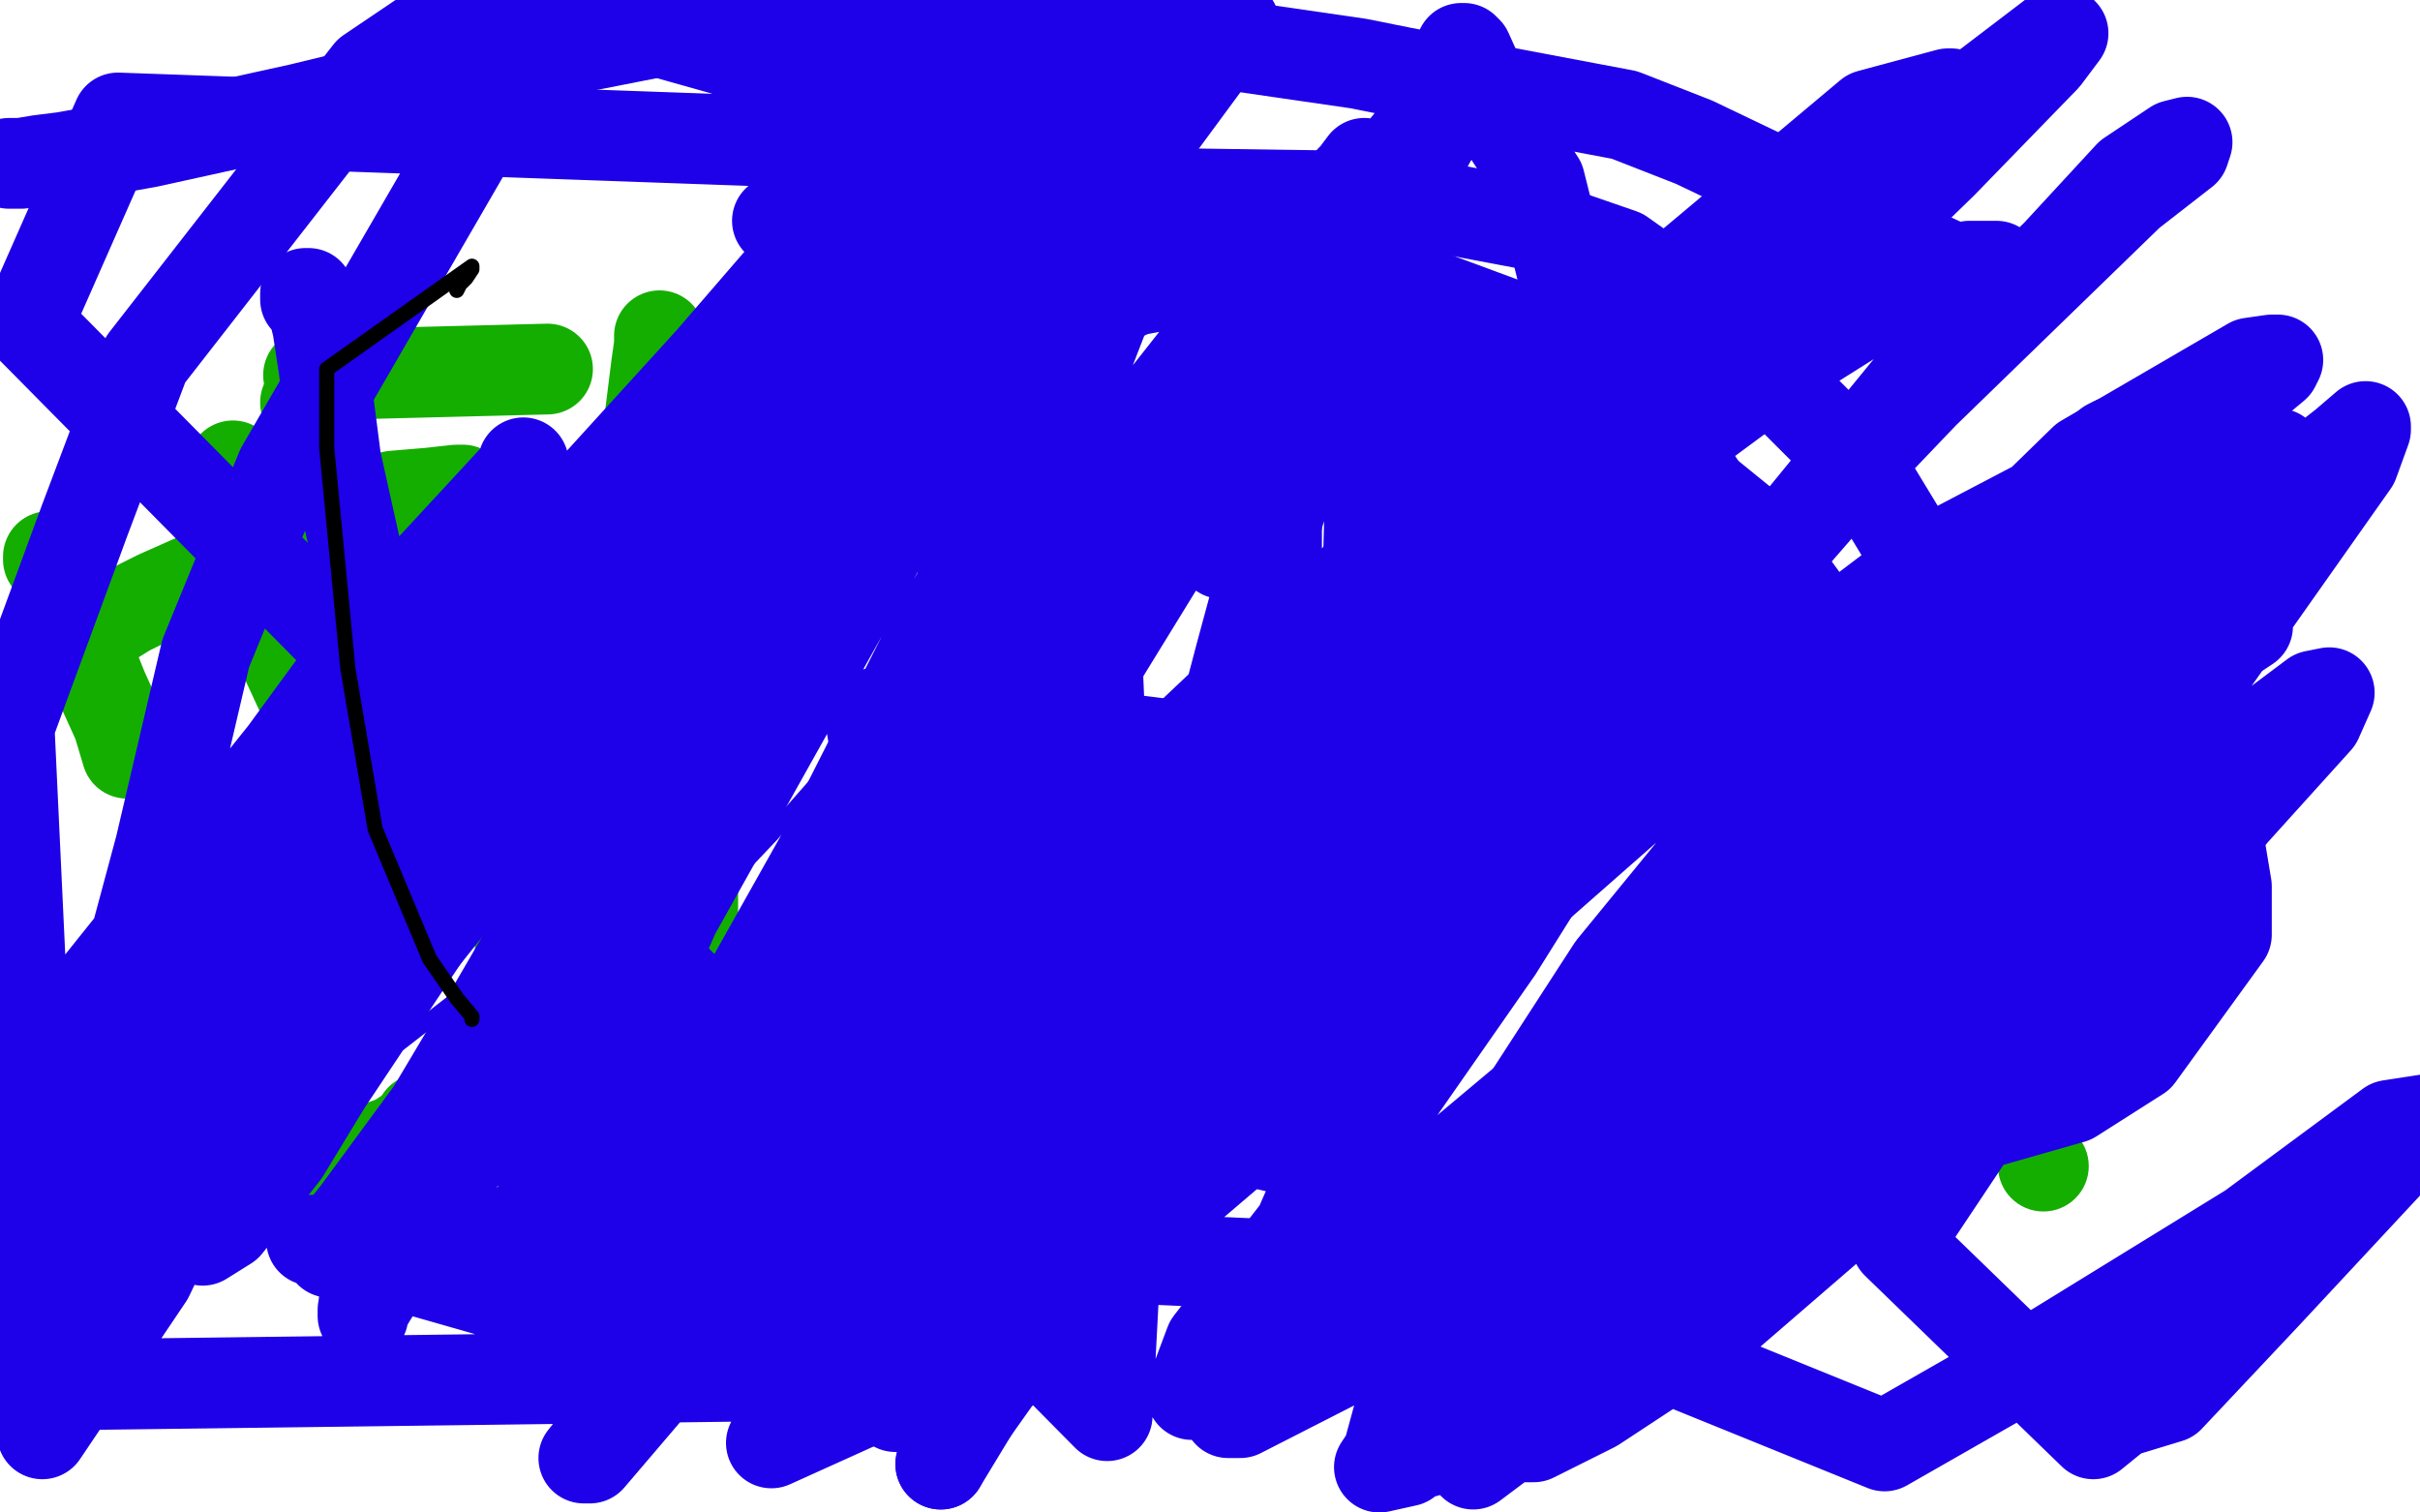 <?xml version="1.0" standalone="no"?>
<!DOCTYPE svg PUBLIC "-//W3C//DTD SVG 1.1//EN"
"http://www.w3.org/Graphics/SVG/1.1/DTD/svg11.dtd">

<svg width="800" height="500" version="1.1" xmlns="http://www.w3.org/2000/svg" xmlns:xlink="http://www.w3.org/1999/xlink" style="stroke-antialiasing: false"><desc>This SVG has been created on https://colorillo.com/</desc><rect x='0' y='0' width='800' height='500' style='fill: rgb(255,255,255); stroke-width:0' /><polyline points="16,184 16,185 16,185 17,186 17,186 18,189 18,189 21,195 21,195 23,201 23,201 26,208 26,208 34,228 34,228 39,239 39,239 42,249 42,249" style="fill: none; stroke: #14ae00; stroke-width: 30; stroke-linejoin: round; stroke-linecap: round; stroke-antialiasing: false; stroke-antialias: 0; opacity: 1.0"/>
<polyline points="77,154 80,161 80,161 82,169 82,169 88,193 88,193 94,217 94,217 100,230 100,230 101,231 101,231 102,231 102,231" style="fill: none; stroke: #14ae00; stroke-width: 30; stroke-linejoin: round; stroke-linecap: round; stroke-antialiasing: false; stroke-antialias: 0; opacity: 1.0"/>
<polyline points="21,213 21,212 21,212 22,211 22,211 34,207 34,207 42,202 42,202 52,197 52,197 70,189 70,189" style="fill: none; stroke: #14ae00; stroke-width: 30; stroke-linejoin: round; stroke-linecap: round; stroke-antialiasing: false; stroke-antialias: 0; opacity: 1.0"/>
<polyline points="101,133 102,134 102,134 103,138 103,138 106,142 106,142 111,156 111,156 113,167 113,167 115,192 115,192 116,202 116,202 116,211 118,213 118,214 119,214 120,214 121,214 123,214 128,213 136,212 155,211 159,211 161,211 165,211 167,211 168,211" style="fill: none; stroke: #14ae00; stroke-width: 30; stroke-linejoin: round; stroke-linecap: round; stroke-antialiasing: false; stroke-antialias: 0; opacity: 1.0"/>
<polyline points="119,166 120,165 120,165 121,165 121,165 126,165 126,165 130,164 130,164 142,163 142,163 151,162 151,162 153,162 153,162" style="fill: none; stroke: #14ae00; stroke-width: 30; stroke-linejoin: round; stroke-linecap: round; stroke-antialiasing: false; stroke-antialias: 0; opacity: 1.0"/>
<polyline points="102,124 181,122 181,122" style="fill: none; stroke: #14ae00; stroke-width: 30; stroke-linejoin: round; stroke-linecap: round; stroke-antialiasing: false; stroke-antialias: 0; opacity: 1.0"/>
<polyline points="218,111 218,112 218,112 218,114 218,114 217,121 217,121 215,137 215,137 211,169 211,169 206,216 206,216 206,229 206,229 205,240 205,240 205,241 205,241" style="fill: none; stroke: #14ae00; stroke-width: 30; stroke-linejoin: round; stroke-linecap: round; stroke-antialiasing: false; stroke-antialias: 0; opacity: 1.0"/>
<circle cx="251.5" cy="216.5" r="15" style="fill: #14ae00; stroke-antialiasing: false; stroke-antialias: 0; opacity: 1.0"/>
<polyline points="110,286 109,286 109,286 104,292 104,292 95,300 95,300 65,318 65,318 59,320 59,320 54,325 54,325 52,328 52,328 51,332 51,332 51,334 51,334 51,341 51,341 54,351 54,351 63,368 73,376 100,385 109,385 131,377 137,373 139,370 142,369" style="fill: none; stroke: #14ae00; stroke-width: 30; stroke-linejoin: round; stroke-linecap: round; stroke-antialiasing: false; stroke-antialias: 0; opacity: 1.0"/>
<polyline points="172,284 172,289 172,289 172,294 172,294 172,313 172,313 172,326 172,326 172,354 172,354 173,365 173,365 173,371 173,371 174,376 174,376" style="fill: none; stroke: #14ae00; stroke-width: 30; stroke-linejoin: round; stroke-linecap: round; stroke-antialiasing: false; stroke-antialias: 0; opacity: 1.0"/>
<polyline points="229,274 229,280 229,280 229,284 229,284 229,291 229,291 229,315 229,315 230,330 230,330 233,367 233,367 234,379 234,379 235,389 235,389 235,391" style="fill: none; stroke: #14ae00; stroke-width: 30; stroke-linejoin: round; stroke-linecap: round; stroke-antialiasing: false; stroke-antialias: 0; opacity: 1.0"/>
<polyline points="177,338 178,338 178,338 179,338 179,338 180,338 180,338 181,338 181,338 182,338 182,338 191,337 191,337 201,335 201,335 218,332 222,330 228,330" style="fill: none; stroke: #14ae00; stroke-width: 30; stroke-linejoin: round; stroke-linecap: round; stroke-antialiasing: false; stroke-antialias: 0; opacity: 1.0"/>
<polyline points="279,276 278,277 278,277 277,290 277,290 277,302 277,302 277,326 277,326 279,340 279,340 282,352 282,352 284,364 284,364 290,389 290,389 291,393 291,393 292,394" style="fill: none; stroke: #14ae00; stroke-width: 30; stroke-linejoin: round; stroke-linecap: round; stroke-antialiasing: false; stroke-antialias: 0; opacity: 1.0"/>
<polyline points="356,264 354,273 354,273 352,280 352,280 348,308 348,308 347,325 347,325 344,355 344,355 340,375 340,375 340,379 340,379 340,381 340,381 341,381 342,381 344,381 357,380 372,377 381,375 394,374 399,373 406,373 407,373 408,373 411,373" style="fill: none; stroke: #14ae00; stroke-width: 30; stroke-linejoin: round; stroke-linecap: round; stroke-antialiasing: false; stroke-antialias: 0; opacity: 1.0"/>
<polyline points="462,260 461,267 461,267 459,272 459,272 457,280 457,280 454,290 454,290 448,311 448,311 444,326 444,326 441,357 441,357 441,365 441,365 441,376 441,376 441,380 441,380 441,386 441,387 442,387 444,387 451,387 454,387 460,386 466,385 487,384 494,384 507,384 516,384 525,383 528,383 529,383 530,383 531,383 532,384" style="fill: none; stroke: #14ae00; stroke-width: 30; stroke-linejoin: round; stroke-linecap: round; stroke-antialiasing: false; stroke-antialias: 0; opacity: 1.0"/>
<circle cx="594.5" cy="385.5" r="15" style="fill: #14ae00; stroke-antialiasing: false; stroke-antialias: 0; opacity: 1.0"/>
<circle cx="632.5" cy="384.5" r="15" style="fill: #14ae00; stroke-antialiasing: false; stroke-antialias: 0; opacity: 1.0"/>
<circle cx="675.5" cy="385.5" r="15" style="fill: #14ae00; stroke-antialiasing: false; stroke-antialias: 0; opacity: 1.0"/>
<polyline points="3,54 7,54 7,54 13,53 13,53 21,52 21,52 49,47 49,47 99,36 99,36 132,28 132,28 164,21 164,21 225,9 225,9 325,8 356,9 387,12 449,21 484,28 537,38 560,47 583,58 619,74 627,80 642,87 645,89 648,89 651,89 652,89 653,89 653,90" style="fill: none; stroke: #1e00e9; stroke-width: 30; stroke-linejoin: round; stroke-linecap: round; stroke-antialiasing: false; stroke-antialias: 0; opacity: 1.0"/>
<polyline points="257,73 275,72 275,72 320,67 320,67 353,66 353,66 389,64 389,64 457,65 457,65 510,75 510,75 536,84 536,84 577,113 577,113 594,133 594,133 615,154 615,154 632,182 632,182 633,189 633,193 633,194" style="fill: none; stroke: #1e00e9; stroke-width: 30; stroke-linejoin: round; stroke-linecap: round; stroke-antialiasing: false; stroke-antialias: 0; opacity: 1.0"/>
<polyline points="316,126 316,125 316,125 316,124 316,124 317,123 317,123 321,121 321,121 332,115 332,115 375,96 375,96 407,90 407,90 460,93 460,93 506,110 506,110 541,139 556,151 563,162 570,182 571,192 572,199" style="fill: none; stroke: #1e00e9; stroke-width: 30; stroke-linejoin: round; stroke-linecap: round; stroke-antialiasing: false; stroke-antialias: 0; opacity: 1.0"/>
<polyline points="361,166 361,165 361,165 362,161 362,161 368,156 368,156 386,133 386,133 401,121 401,121 442,113 442,113 461,116 461,116 504,144 504,144 529,175 529,175 539,189 539,189 550,209 550,209 551,214 551,214" style="fill: none; stroke: #1e00e9; stroke-width: 30; stroke-linejoin: round; stroke-linecap: round; stroke-antialiasing: false; stroke-antialias: 0; opacity: 1.0"/>
<polyline points="404,183 404,178 404,178 408,169 408,169 416,158 416,158 434,136 434,136 443,129 443,129 474,118 474,118 490,118 490,118 499,123 499,123 531,155 531,155 539,173 539,173 544,204" style="fill: none; stroke: #1e00e9; stroke-width: 30; stroke-linejoin: round; stroke-linecap: round; stroke-antialiasing: false; stroke-antialias: 0; opacity: 1.0"/>
<polyline points="422,193 422,174 422,174 422,164 422,164 425,139 425,139 428,131 428,131 430,127 430,127 432,124 432,124 447,134 447,134 458,148 458,148 475,181 475,181" style="fill: none; stroke: #1e00e9; stroke-width: 30; stroke-linejoin: round; stroke-linecap: round; stroke-antialiasing: false; stroke-antialias: 0; opacity: 1.0"/>
<polyline points="452,199 453,162 453,162 455,152 455,152 459,140 459,140 461,139 461,139 468,138 468,138 477,143 477,143 486,153 486,153 503,191 503,191 516,220 535,247" style="fill: none; stroke: #1e00e9; stroke-width: 30; stroke-linejoin: round; stroke-linecap: round; stroke-antialiasing: false; stroke-antialias: 0; opacity: 1.0"/>
<polyline points="491,184 634,342 634,342" style="fill: none; stroke: #1e00e9; stroke-width: 30; stroke-linejoin: round; stroke-linecap: round; stroke-antialiasing: false; stroke-antialias: 0; opacity: 1.0"/>
<polyline points="550,151 564,163 564,163 580,176 580,176 596,198 596,198 607,226 607,226 627,282 627,282 637,303 637,303 641,340 641,340 639,355 639,355 633,373 633,373 615,402" style="fill: none; stroke: #1e00e9; stroke-width: 30; stroke-linejoin: round; stroke-linecap: round; stroke-antialiasing: false; stroke-antialias: 0; opacity: 1.0"/>
<polyline points="680,182 715,227 715,227 729,251 729,251 736,293 736,293 736,309 736,309 707,349 707,349 685,363 685,363 622,381 622,381 578,387 578,387 494,387 494,387 456,387 456,387 408,376 401,369 395,363 391,354 385,330 385,312 410,217 423,169 458,75 474,44 483,17 483,16 484,16 485,17 494,37 509,60 529,140 533,190 531,232 523,239 510,248 480,254 450,254 369,244 322,239 291,236 288,236 288,238 288,239 289,245 293,276 299,302 347,361 362,381 358,382 349,385 331,388 294,396 176,407 103,410 250,452 280,394 305,331 318,259 319,49 39,39 9,107 366,468 370,392 360,154 337,44 195,4 155,48 93,155 68,216 53,280 21,399 6,458 319,454 336,412 344,359 348,215 345,147 291,44 265,13 233,-5 162,-3 122,24 48,119 28,172 3,240 14,474 49,422 82,353 150,218 168,174 173,153 173,155 161,168 124,208 94,249 22,339 -1,379 44,375 114,298 174,209 278,83 295,61 309,52 310,51 305,54 289,72 255,116 154,254 107,309 45,379 26,404 17,424 17,425 20,424 51,399 97,349 200,213 282,101 346,38 349,38 348,46 331,73 299,117 274,159 210,252 187,292 162,335 137,377 121,424 120,434 120,435 120,433 136,408 200,270 245,185 295,96 366,52 339,110 267,213 235,256 207,295 161,372 135,406 122,430 121,431 121,428 125,415 150,372 213,250 257,180 293,118 348,56 357,44 362,40 354,51 321,88 282,137 197,236 156,286 102,367 76,398 67,410 75,405 94,381 125,330 169,255 266,104 345,3 314,28 273,75 235,119 154,208 122,249 73,318 60,341 58,351 58,352 59,352 76,344 105,320 183,245 237,189 333,74 364,35 379,6 374,17 334,74 291,144 207,271 168,333 118,401 110,411 109,413 109,414 110,414 120,409 150,385 201,325 298,161 339,89 386,14 402,8 408,8 125,392 128,390 139,387 157,379 245,344 298,320 356,293 452,243 508,208 532,185 539,179 540,178 539,178 533,181 521,202 442,305 399,365 359,430 255,477 299,402 401,251 442,206 479,169 526,120 545,108 559,98 556,100 540,109 516,130 482,165 440,205 326,314 279,372 209,462 193,482 195,482 224,448 276,390 383,254 450,192 556,90 618,38 644,31 645,31 645,32 643,36 627,48 550,129 498,187 449,250 359,364 324,416 308,467 358,414 412,359 540,226 593,175 636,130 704,64 722,50 723,47 719,48 704,58 680,84 641,122 534,245 481,316 443,375 409,453 406,462 406,467 410,467 457,443 502,401 550,340 635,221 661,183 695,149 699,146 697,147 685,160 621,240 579,295 520,381 490,422 477,451 458,482 456,485 465,483 491,463 572,374 647,260 711,159 716,152 718,149 717,149 714,151 701,167 664,206 591,300 549,352 512,398 462,469 459,480 459,483 460,483 475,479 512,459 566,419 666,311 711,248 778,153 782,142 782,141 775,147 743,172 696,218 612,312 566,360 528,406 478,461 472,471 472,472 471,472 474,468 492,455 583,380 632,339 699,285 714,272 726,264 727,264 725,264 718,274 699,303 627,411 692,474 708,461 714,454 712,455 706,461 694,469 717,462 749,428 803,370 790,372 744,406 679,446 623,478 554,450 597,393 677,281 710,240 737,211 743,207 739,209 721,224 690,256 652,295 577,374 523,443 504,470 503,475 507,475 527,465 565,440 609,402 704,313 738,269 766,238 770,229 765,230 737,251 693,290 651,332 606,377 519,460 487,484 534,421 659,261 703,206 750,152 753,150 750,152 724,176 682,214 625,259 572,307 454,406 413,441 395,461 394,461 394,460 400,444 442,390 495,314 547,231 641,116 660,93 660,89 660,88 651,88 621,100 594,117 548,151 416,266 366,329 303,416 284,443 283,446 283,445 293,436 333,387 388,319 517,158 576,90 681,10 682,11 676,19 642,54 570,124 507,198 391,352 311,484" style="fill: none; stroke: #1e00e9; stroke-width: 30; stroke-linejoin: round; stroke-linecap: round; stroke-antialiasing: false; stroke-antialias: 0; opacity: 1.0"/>
<polyline points="311,484 312,480 366,404 420,321 520,185 559,138 581,121 582,119 574,123 538,156 477,219 415,288 366,358 321,464 382,402 464,332 588,223 637,186 700,153 719,149 723,149 723,150 721,155 703,172 671,215 595,316 551,371 472,470 518,442 572,364 669,226 704,174 746,126 752,121 753,119 751,119 744,120 689,152 610,229 569,276 533,320 487,391 468,411 464,420 352,415 301,462 296,465 296,462 306,452 335,413 409,298 458,235 537,134 568,102 592,79 594,73 592,73 573,81 534,110 495,147 384,252 330,308 259,401 241,421 236,425 236,424 239,420 255,401 319,288 357,229 416,133 438,105 441,97 434,105 395,152 308,269 190,440 203,405 271,284 310,207 349,145 368,96 375,62 375,63 368,70 339,106 298,168 223,302 198,359 168,419 168,424 170,424 184,411 211,377 255,328 360,191 432,88 450,59 451,54 448,58 421,86 380,138 334,203 291,270 226,365 218,379 216,379 220,369 249,335 300,265 354,179 461,53 480,30 482,30 486,24 473,46 441,92 347,222 305,302 268,371 224,444 223,447 222,448" style="fill: none; stroke: #1e00e9; stroke-width: 30; stroke-linejoin: round; stroke-linecap: round; stroke-antialiasing: false; stroke-antialias: 0; opacity: 1.0"/>
<polyline points="101,99 101,97 101,97 102,97 102,97 103,100 103,100 105,108 107,121 111,152 117,179 120,192 123,209 125,214 125,216 126,216 126,217 127,217 128,219 128,220 128,221" style="fill: none; stroke: #1e00e9; stroke-width: 30; stroke-linejoin: round; stroke-linecap: round; stroke-antialiasing: false; stroke-antialias: 0; opacity: 1.0"/>
<polyline points="340,60 335,60 335,60 331,63 331,63 324,73 324,73 269,136 269,136 243,181 243,181 182,266 182,266 164,300 164,300 132,340 132,340 130,345 130,345 132,345 141,338 159,324 225,277 250,255 285,232 288,232 288,234 277,251 255,276 218,315" style="fill: none; stroke: #1e00e9; stroke-width: 5; stroke-linejoin: round; stroke-linecap: round; stroke-antialiasing: false; stroke-antialias: 0; opacity: 1.0"/>
<polyline points="156,337 156,336 156,336 151,330 151,330 142,317 142,317 124,274 124,274 115,221 115,221 108,148 108,148 108,134 108,134 108,124 108,124 108,122 108,122 156,88 156,89 154,92 152,94 151,96" style="fill: none; stroke: #000000; stroke-width: 5; stroke-linejoin: round; stroke-linecap: round; stroke-antialiasing: false; stroke-antialias: 0; opacity: 1.0"/>
</svg>

